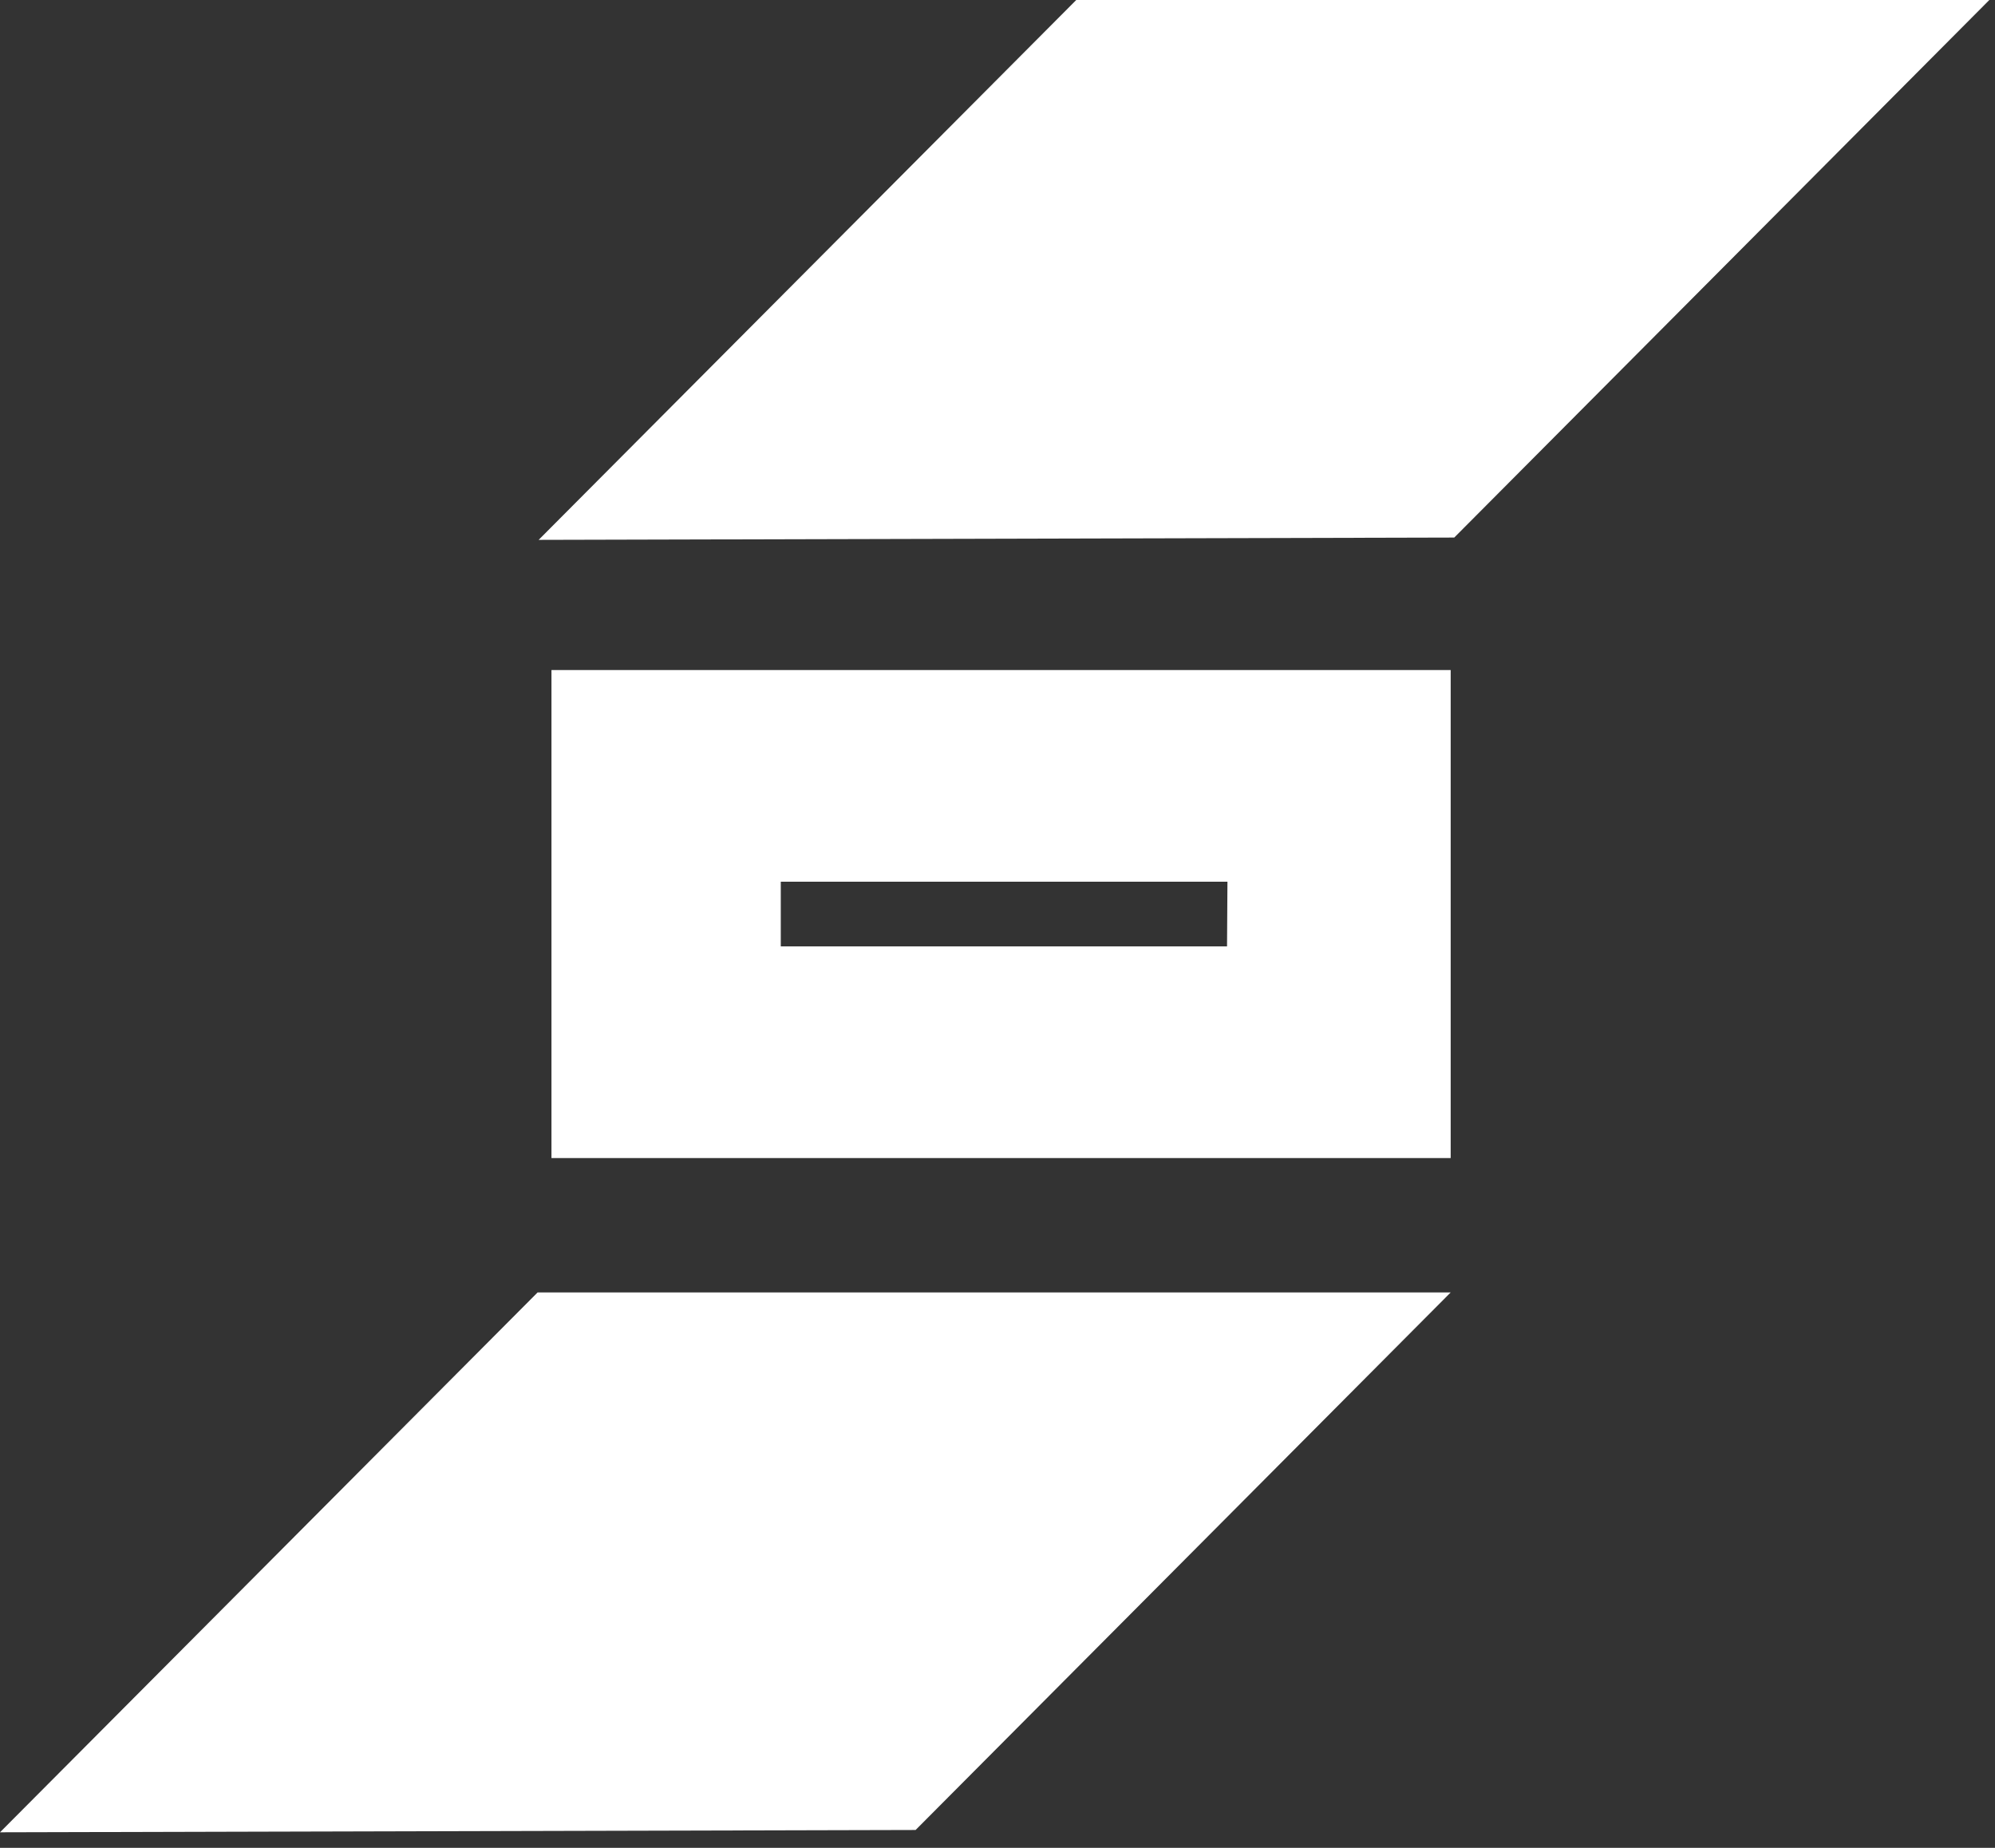 <svg xmlns="http://www.w3.org/2000/svg" xmlns:xlink="http://www.w3.org/1999/xlink" width="95" height="88" viewBox="0 0 95 88" fill="none"><rect x="0" y="0" width="95" height="88" fill="#333333" stroke="none"/><desc> Created with Pixso. </desc><defs><clipPath id="clip21_132"><rect id="&#x421;&#x43B;&#x43E;&#x439;_1" width="95" height="88" fill="white" fill-opacity="0"></rect></clipPath></defs><g clip-path="url(#clip21_132)"><path id="polygon" d="M25.6 61.55L0 87.26L43.6 87.15L69.08 61.55L25.6 61.55Z" fill="#FFFFFF" fill-opacity="1" fill-rule="nonzero"></path><path id="polygon" d="M51.25 0L25.65 25.71L69.25 25.6L94.73 0L51.25 0Z" fill="#FFFFFF" fill-opacity="1" fill-rule="nonzero"></path><path id="path" d="M58.43 45.07L37.18 45.07L37.18 41.99L58.45 41.99L58.43 45.07ZM26.26 31.91L26.26 55.15L69.08 55.15L69.08 31.91L26.26 31.91Z" fill="#FFFFFF" fill-opacity="1" fill-rule="nonzero"></path></g></svg>